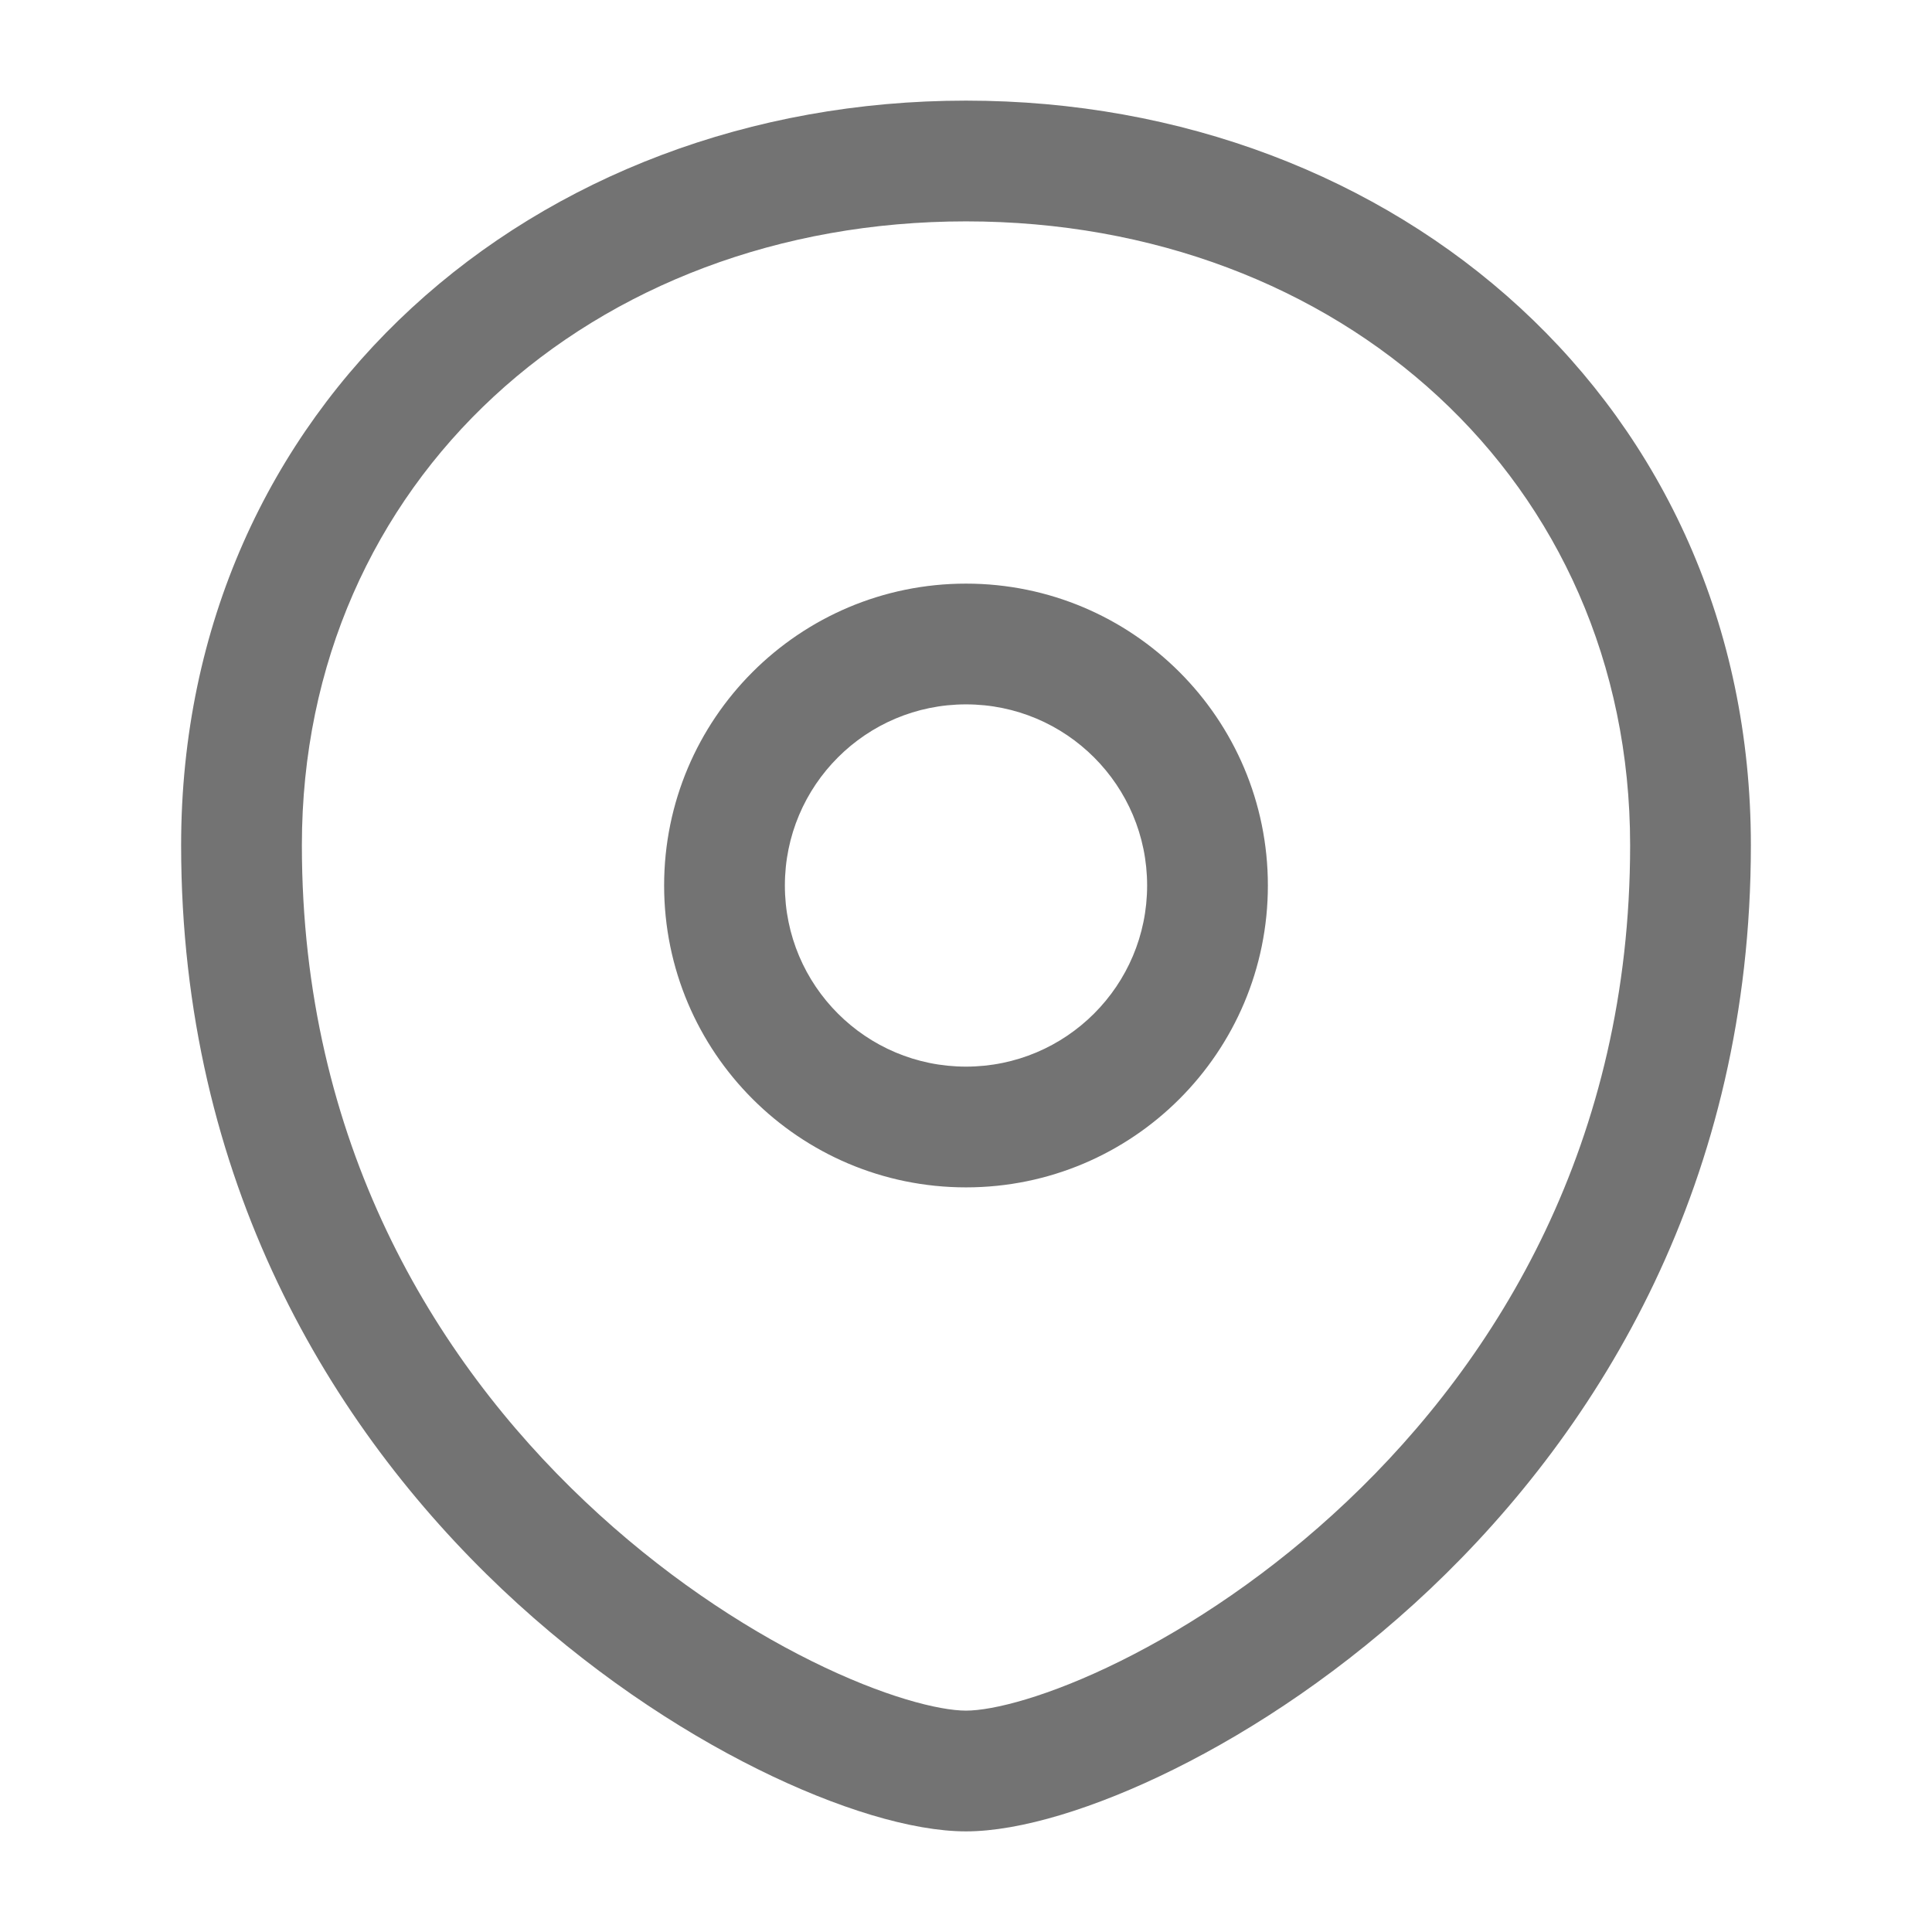<svg viewBox="0 0 24 24" fill="none" xmlns="http://www.w3.org/2000/svg">
<path fill-rule="evenodd" clip-rule="evenodd" d="M12 2.75C7.357 2.75 3.75 5.97 3.75 10.5C3.75 14.181 5.384 16.869 7.266 18.65C8.209 19.543 9.209 20.202 10.083 20.635C10.982 21.081 11.671 21.25 12 21.25C12.329 21.25 13.018 21.081 13.917 20.635C14.791 20.202 15.791 19.543 16.734 18.65C18.616 16.869 20.25 14.181 20.25 10.5C20.25 5.97 16.643 2.75 12 2.75ZM2.25 10.5C2.25 5.03 6.643 1.25 12 1.25C17.357 1.25 21.75 5.03 21.75 10.5C21.75 14.671 19.884 17.733 17.766 19.739C16.709 20.739 15.584 21.483 14.583 21.979C13.607 22.463 12.671 22.75 12 22.75C11.329 22.75 10.393 22.463 9.417 21.979C8.416 21.483 7.291 20.739 6.234 19.739C4.116 17.733 2.25 14.671 2.25 10.5ZM12 8.75C10.757 8.75 9.75 9.757 9.75 11C9.75 12.243 10.757 13.25 12 13.25C13.243 13.25 14.25 12.243 14.25 11C14.25 9.757 13.243 8.75 12 8.75ZM8.25 11C8.25 8.929 9.929 7.25 12 7.25C14.071 7.25 15.75 8.929 15.75 11C15.75 13.071 14.071 14.75 12 14.75C9.929 14.75 8.25 13.071 8.25 11Z" fill="#737373"/>
</svg>
